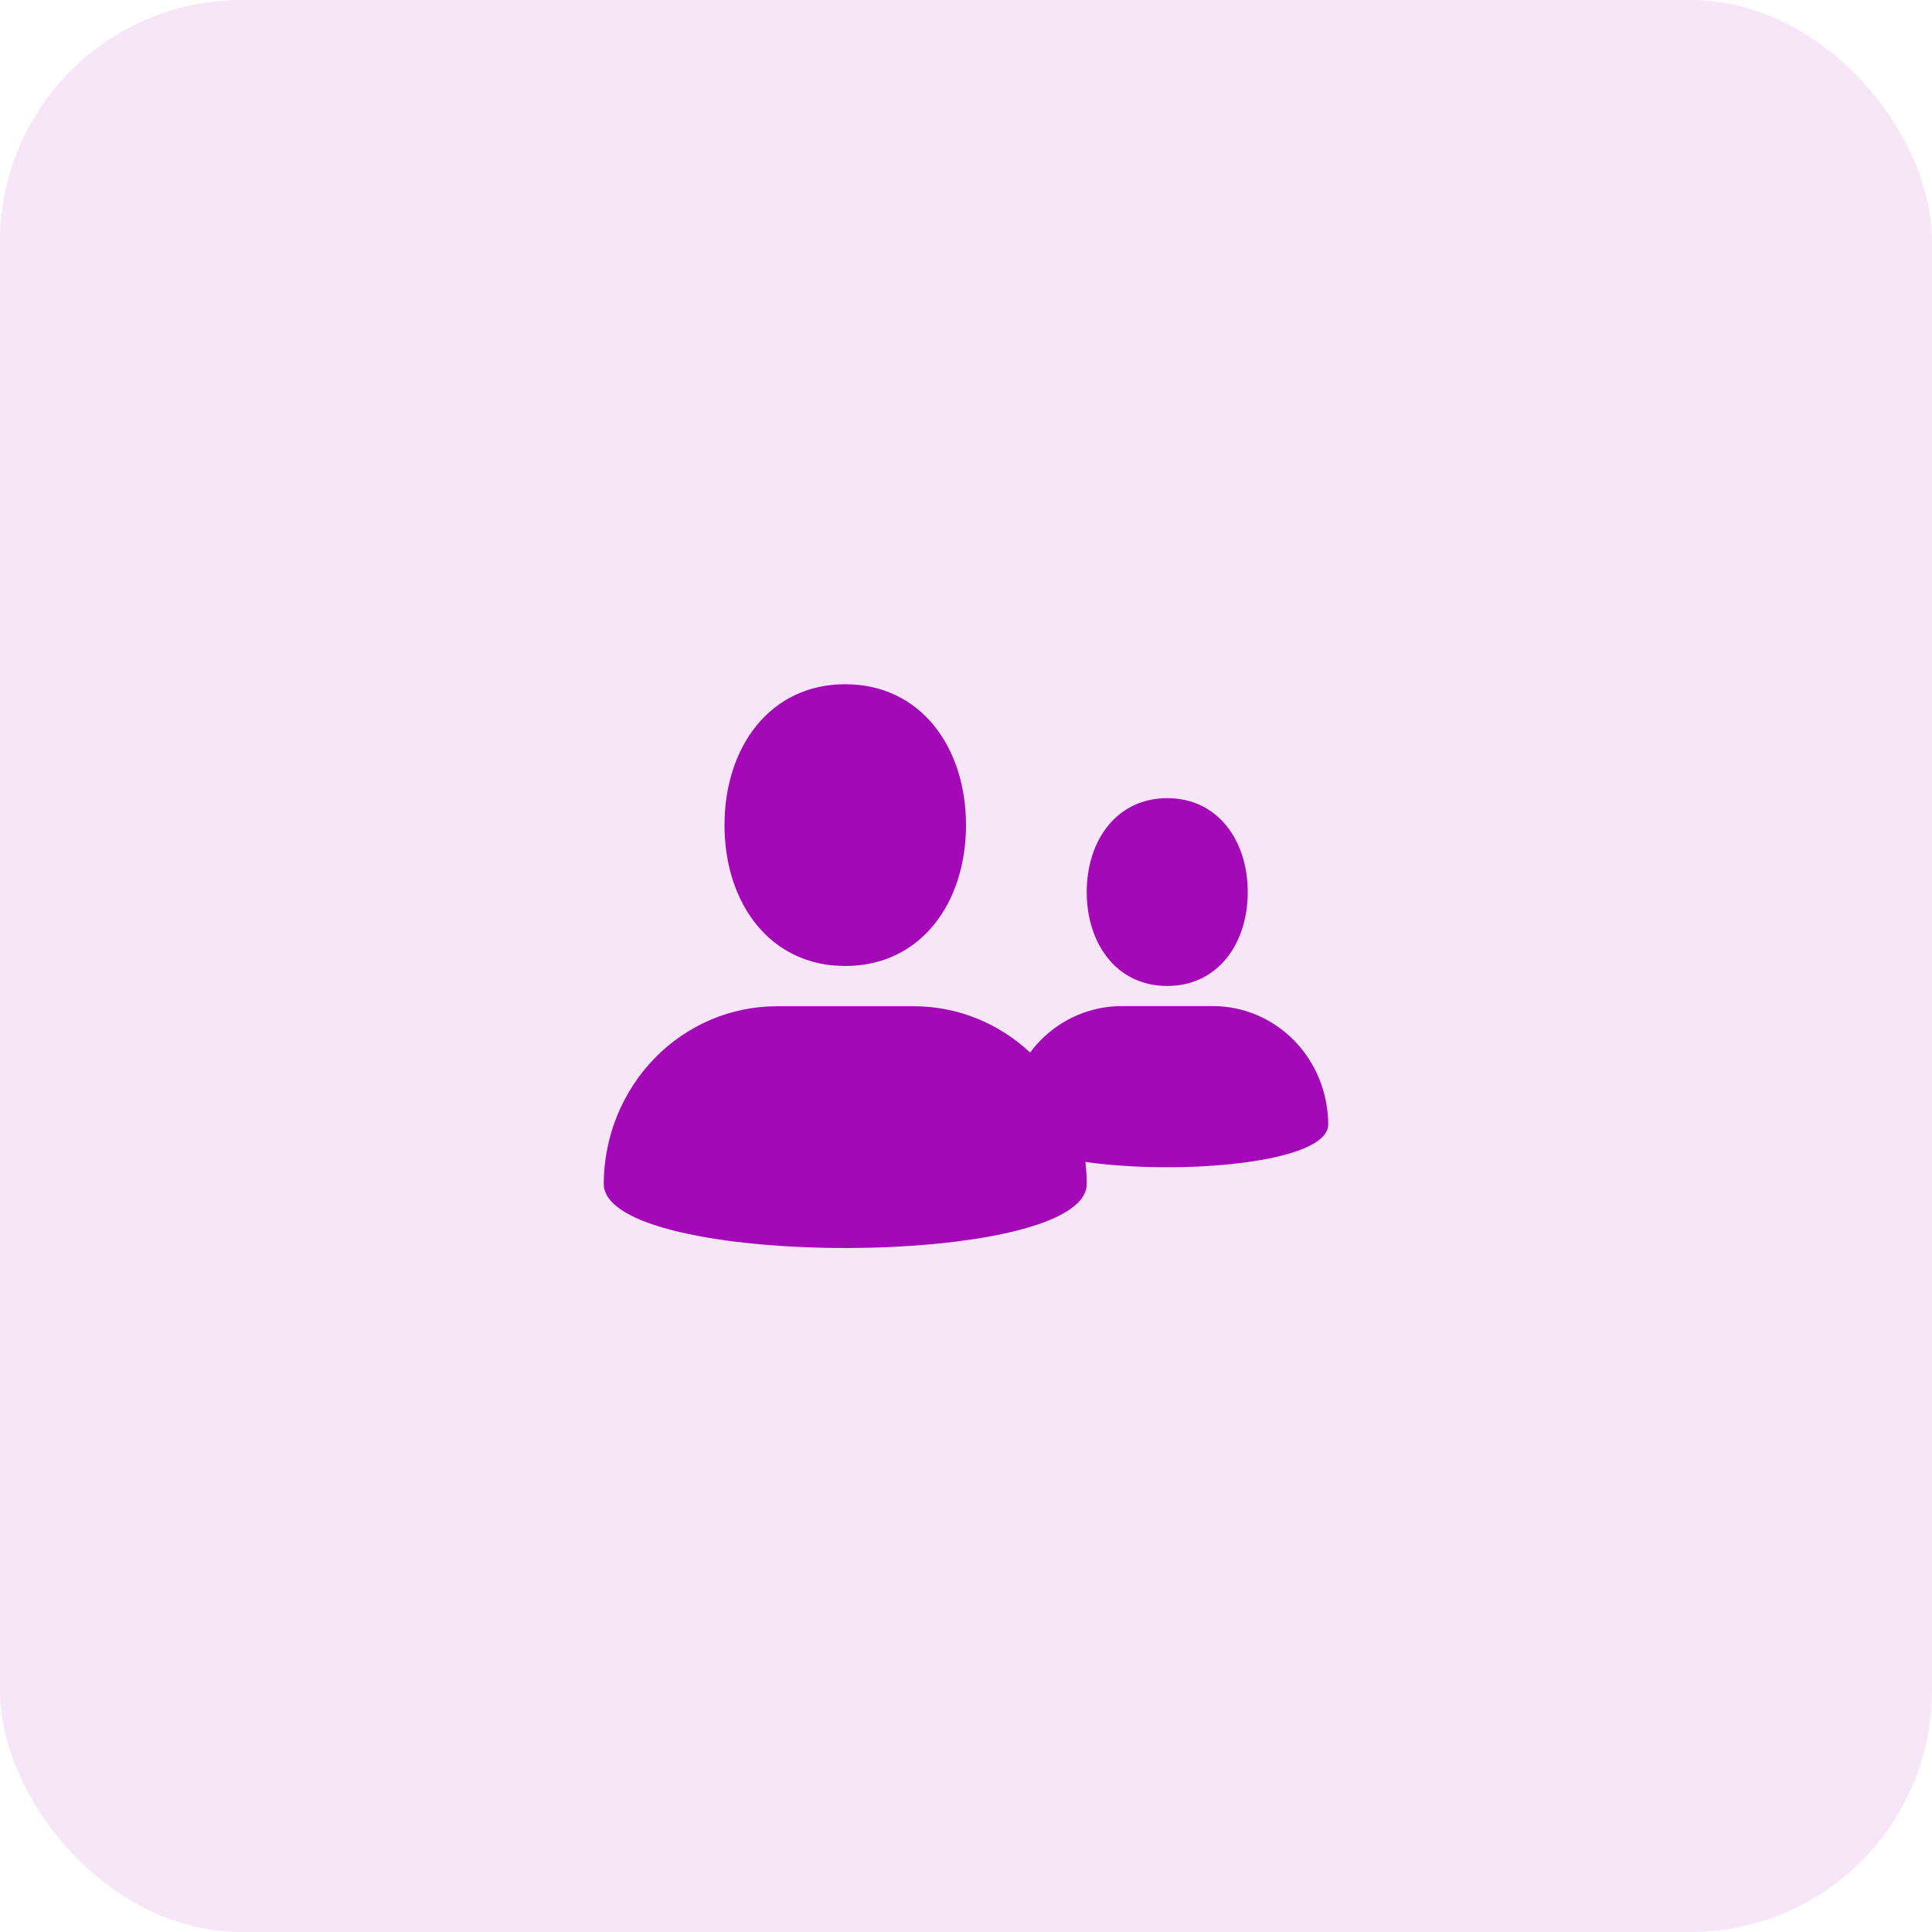 <svg width="64" height="64" viewBox="0 0 64 64" fill="none" xmlns="http://www.w3.org/2000/svg">
<rect width="64" height="64" rx="8" fill="#A409B8" fill-opacity="0.1"/>
<path fill-rule="evenodd" clip-rule="evenodd" d="M32 27.333C32 29.91 30.5 32 28 32C25.5 32 24 29.91 24 27.333C24 24.756 25.5 22.666 28 22.666C30.5 22.666 32 24.756 32 27.333ZM25.73 33.333H30.306C31.722 33.342 33.081 33.89 34.123 34.866C34.225 34.73 34.336 34.599 34.455 34.477C35.171 33.742 36.141 33.329 37.152 33.328H40.203C41.21 33.334 42.174 33.75 42.885 34.484C43.596 35.219 43.996 36.212 43.999 37.249C43.999 38.529 39.113 38.942 35.955 38.49C35.984 38.729 35.999 38.971 36 39.215C36 42.051 20 42.051 20 39.215C20.005 37.654 20.611 36.159 21.685 35.056C22.759 33.954 24.213 33.334 25.73 33.333ZM41.333 29.551C41.333 31.269 40.333 32.662 38.666 32.662C36.999 32.662 35.999 31.269 35.999 29.551C35.999 27.833 36.999 26.44 38.666 26.44C40.333 26.44 41.333 27.833 41.333 29.551Z" fill="#A409B8"/>
</svg>
